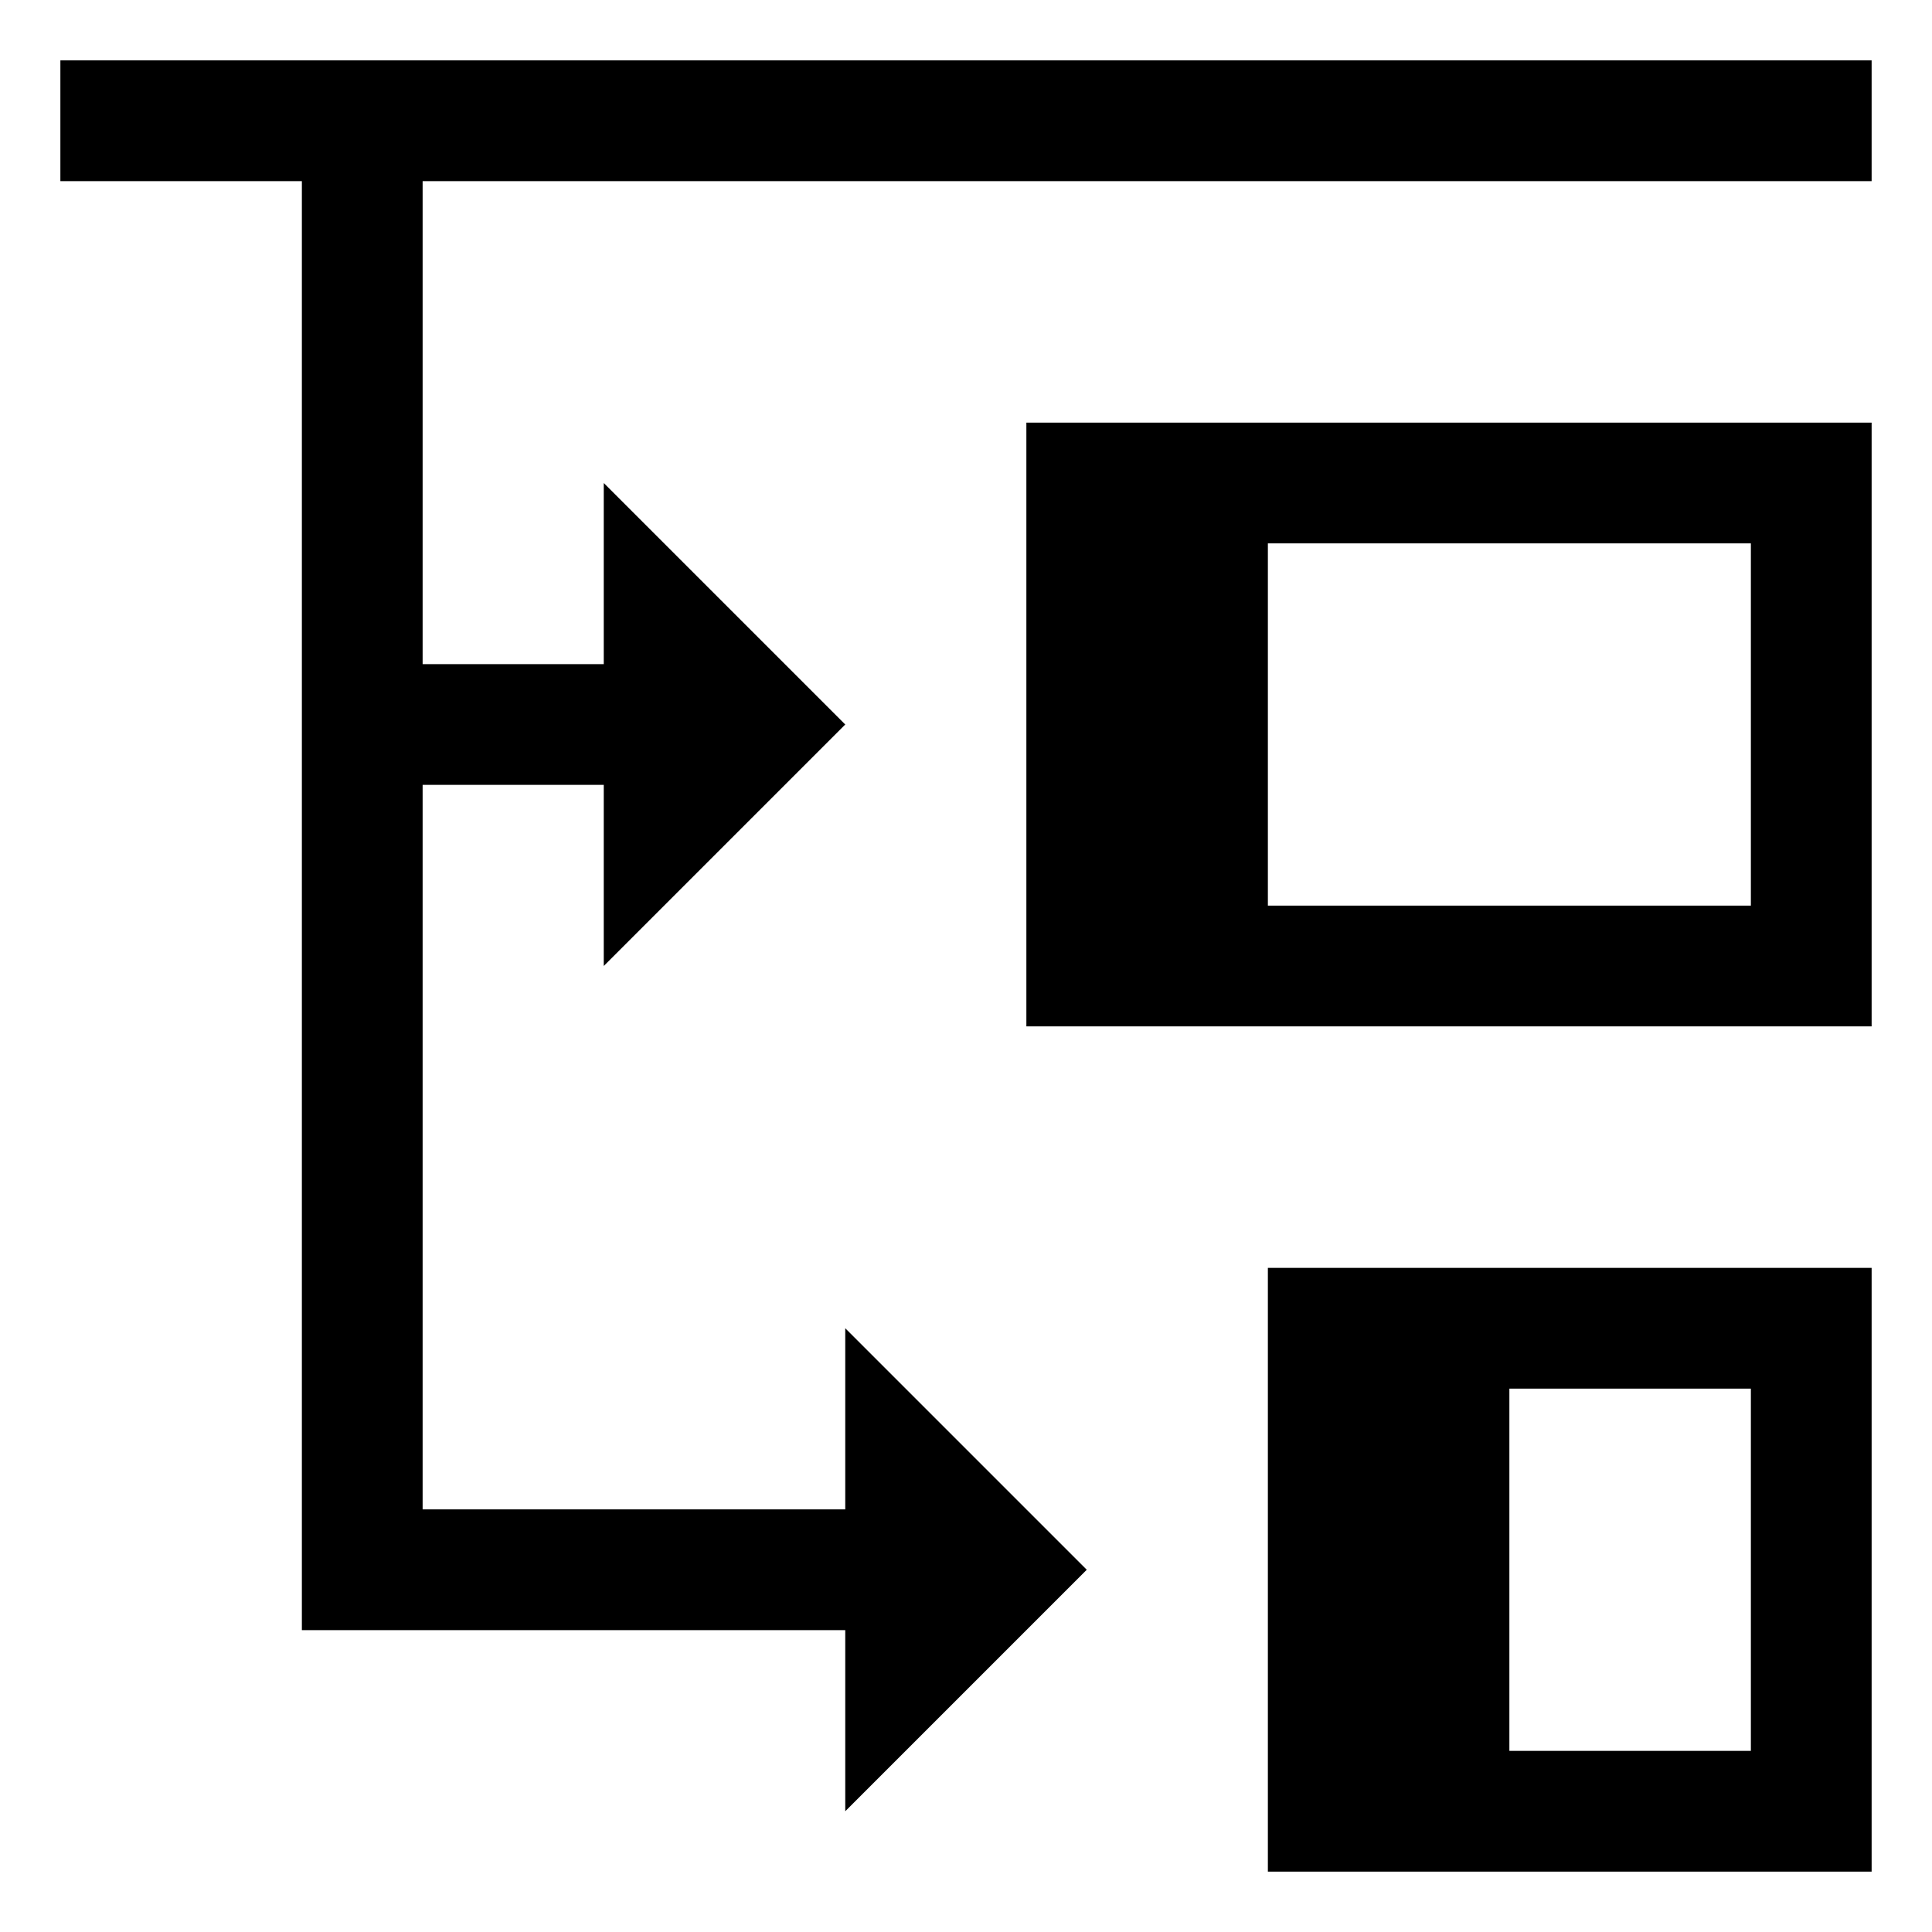 <svg xmlns="http://www.w3.org/2000/svg" viewBox="0 0 16 16">
  <!-- Converted polygon to path -->
  <path d="M3.5 0.5
           L2.5 0.5
           L0.5 0.5
           L0.5 1.5
           L2.5 1.5
           L2.5 13.5
           L7   13.5
           L7   15
           L9   13
           L7   11
           L7   12.5
           L3.5 12.5
           L3.5 6.5
           L5   6.5
           L5   8
           L7   6
           L5   4
           L5   5.5
           L3.5 5.5
           L3.5 1.5
           L15.5 1.5
           L15.5 0.5
           Z"/>

  <!-- Existing child rectangles/frames (already path-based) -->
  <path d="M8.5 8.5
           h7
           v-5
           h-7
           Z
           M14.5 7.5
           h-4
           v-3
           h4
           Z"/>

  <path d="M10.5 15.5
           h5
           v-5
           h-5
           Z
           M14.5 14.5
           h-2
           v-3
           h2
           Z"/>
</svg>
